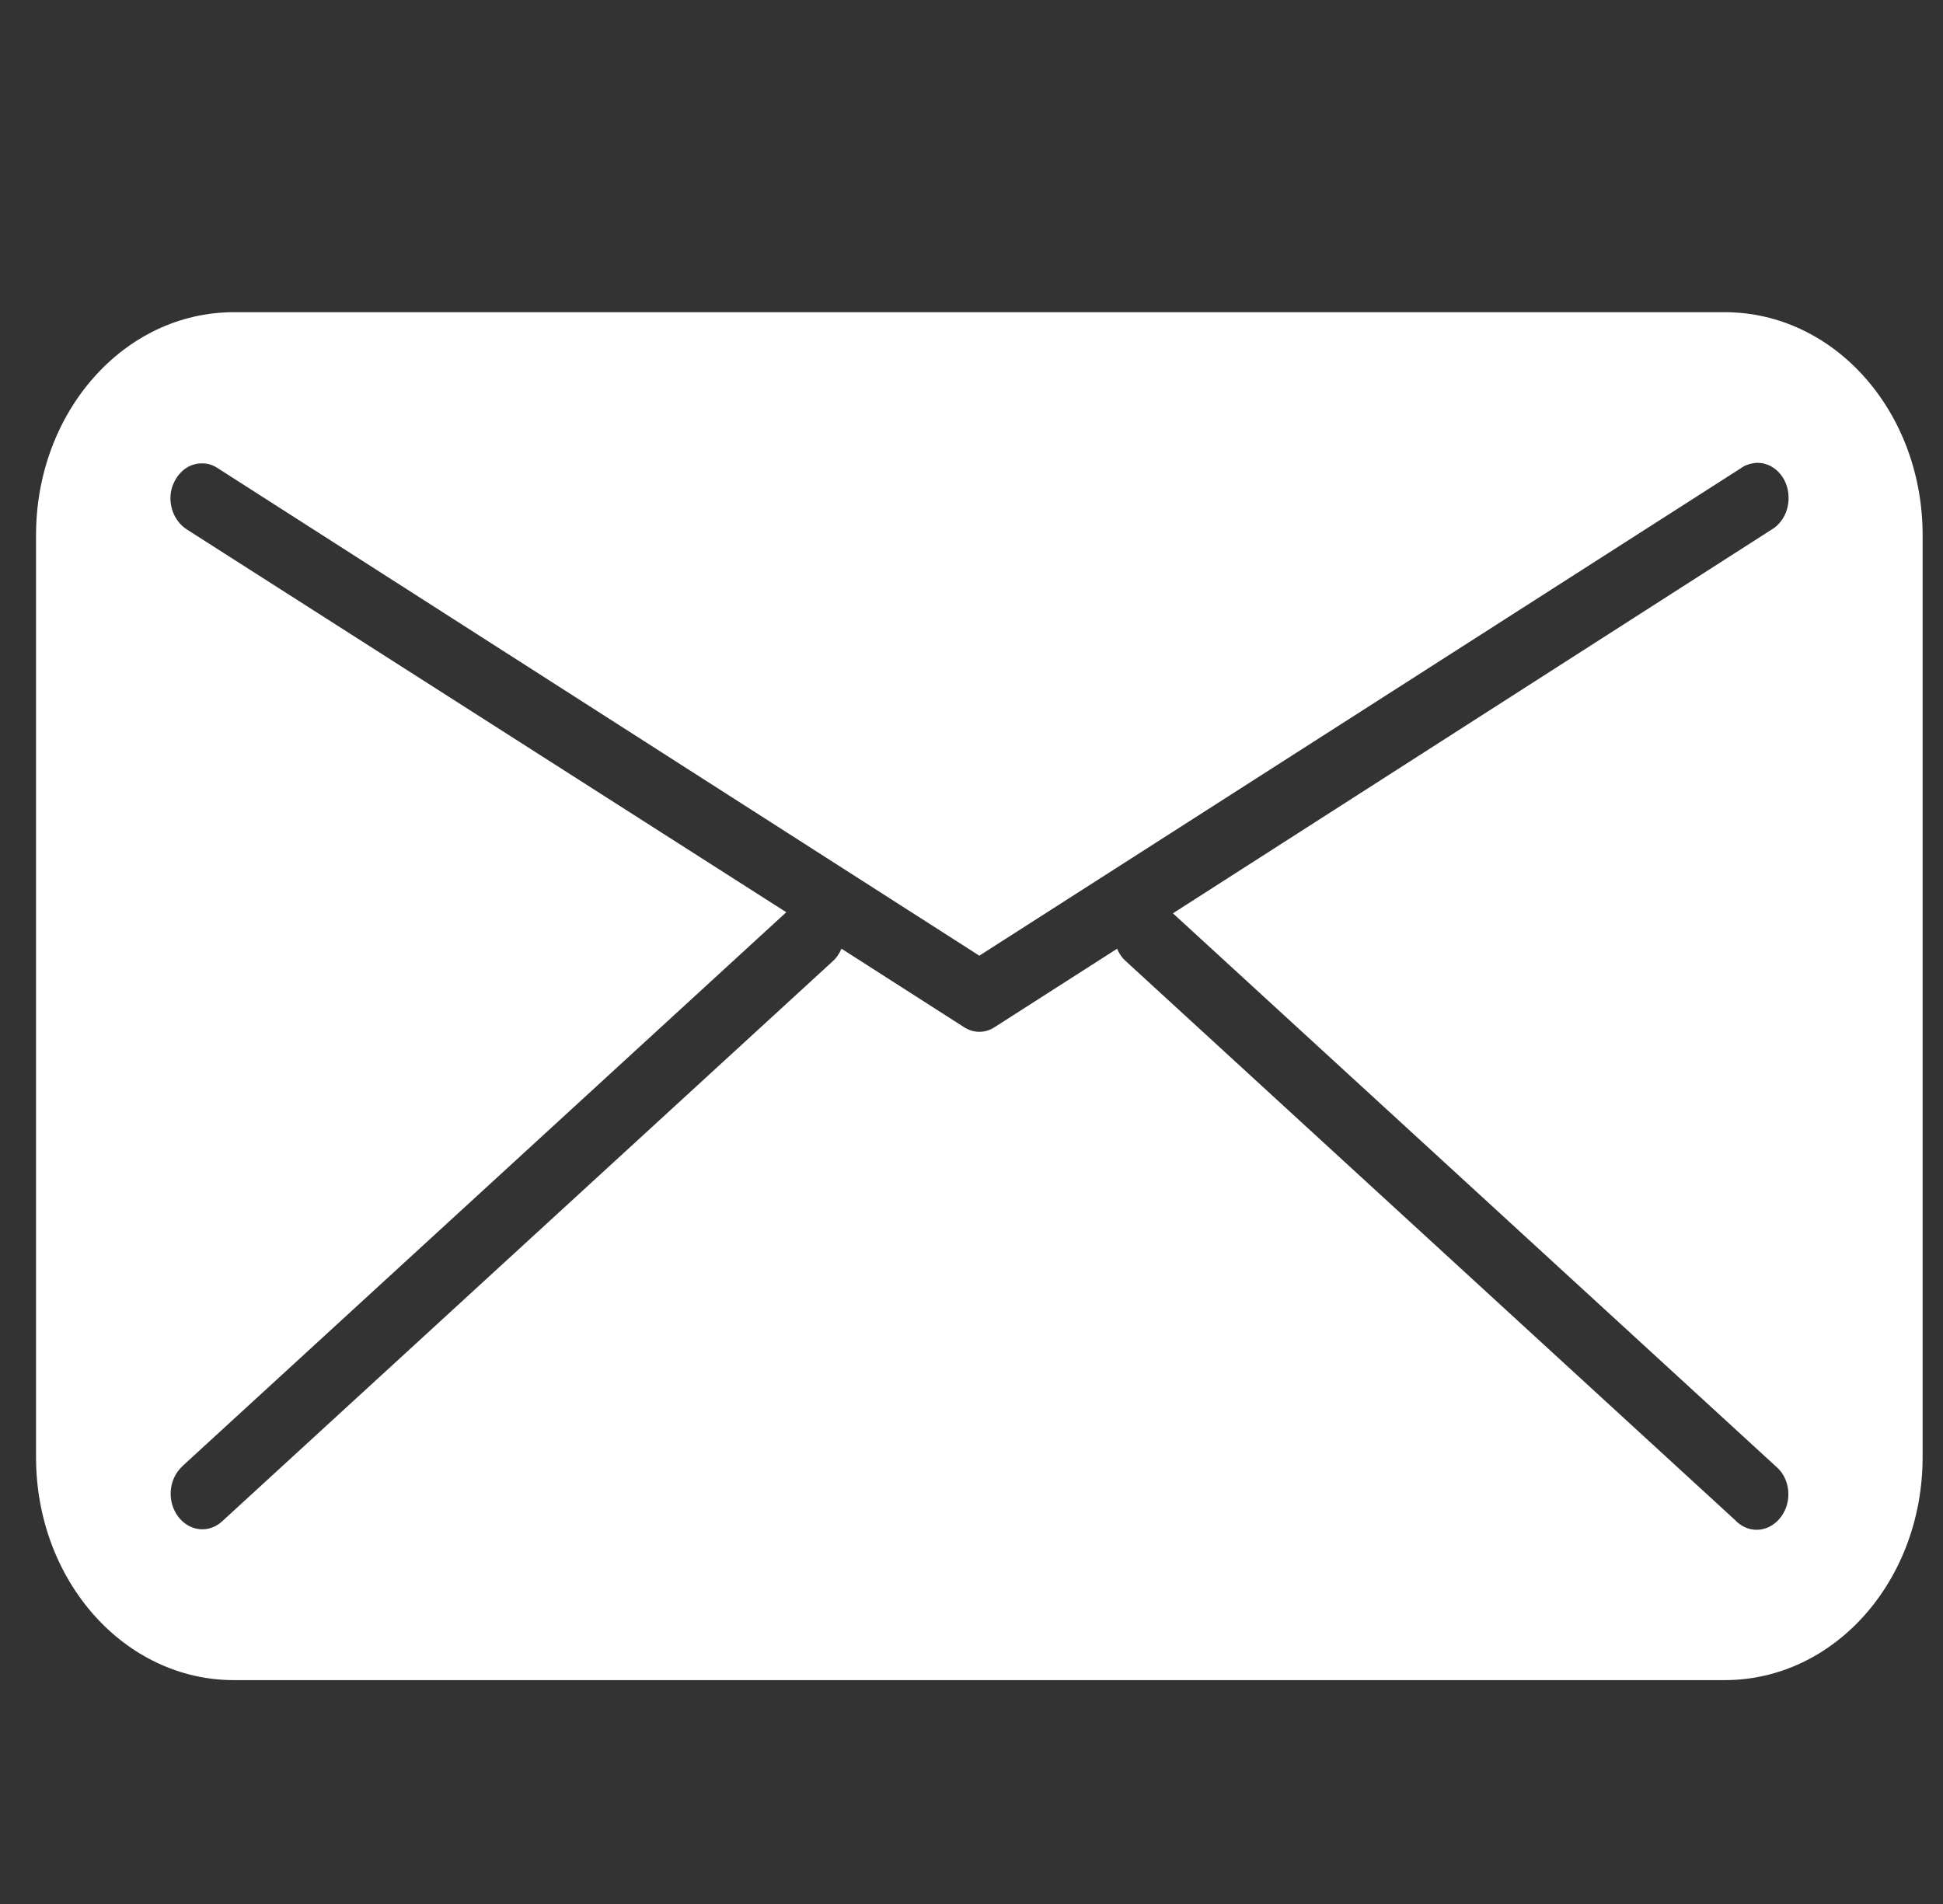 <?xml version="1.0" encoding="UTF-8"?> <!-- Generator: Adobe Illustrator 22.1.0, SVG Export Plug-In . SVG Version: 6.00 Build 0) --> <svg xmlns="http://www.w3.org/2000/svg" xmlns:xlink="http://www.w3.org/1999/xlink" id="Слой_1" x="0px" y="0px" viewBox="0 0 100 98" style="enable-background:new 0 0 100 98;" xml:space="preserve"><rect x="0" y="0" width="100" height="98" fill="#333333" stroke="none"/> <style type="text/css"> .st0{fill:#FFFFFF;} </style> <title>Business Icon Set Glyph</title> <g transform="matrix(0.276,0,0,0.276,-0.602,-53.124)"> <path class="st0" d="M45.8,250.7c-20.5,0-36.9,18.6-36.9,41.6v171.9c0,23.1,16.5,41.6,36.9,41.6h278c20.5,0,36.9-18.6,36.9-41.6 V292.3c0-23.1-16.5-41.6-36.9-41.6H45.8z M329.6,278.8c3.2-0.2,6,2.6,6.1,6.3c0.1,2.5-1.1,4.9-3.1,6.1l-111.7,71.6L333.4,466 c2.6,2.2,3,6.4,1,9.2c-2,2.9-5.7,3.4-8.2,1.2c-0.1-0.1-0.2-0.1-0.2-0.2L212.2,371.8c-0.7-0.6-1.3-1.4-1.7-2.4L187.7,384 c-1.8,1.2-4,1.2-5.8,0l-22.8-14.6c-0.4,0.9-0.9,1.7-1.7,2.4L43.7,476.1c-2.5,2.4-6.2,2-8.3-0.8c-2.1-2.8-1.8-6.9,0.7-9.3 c0.1-0.1,0.1-0.1,0.2-0.2l112.5-103.2L37,291.2c-2.8-1.8-3.9-5.8-2.3-8.9c1.1-2.2,3.1-3.5,5.3-3.4c1,0,1.9,0.3,2.8,0.9l142,90.9 l142-90.9C327.6,279.2,328.6,278.9,329.6,278.8z"></path> </g> </svg> 